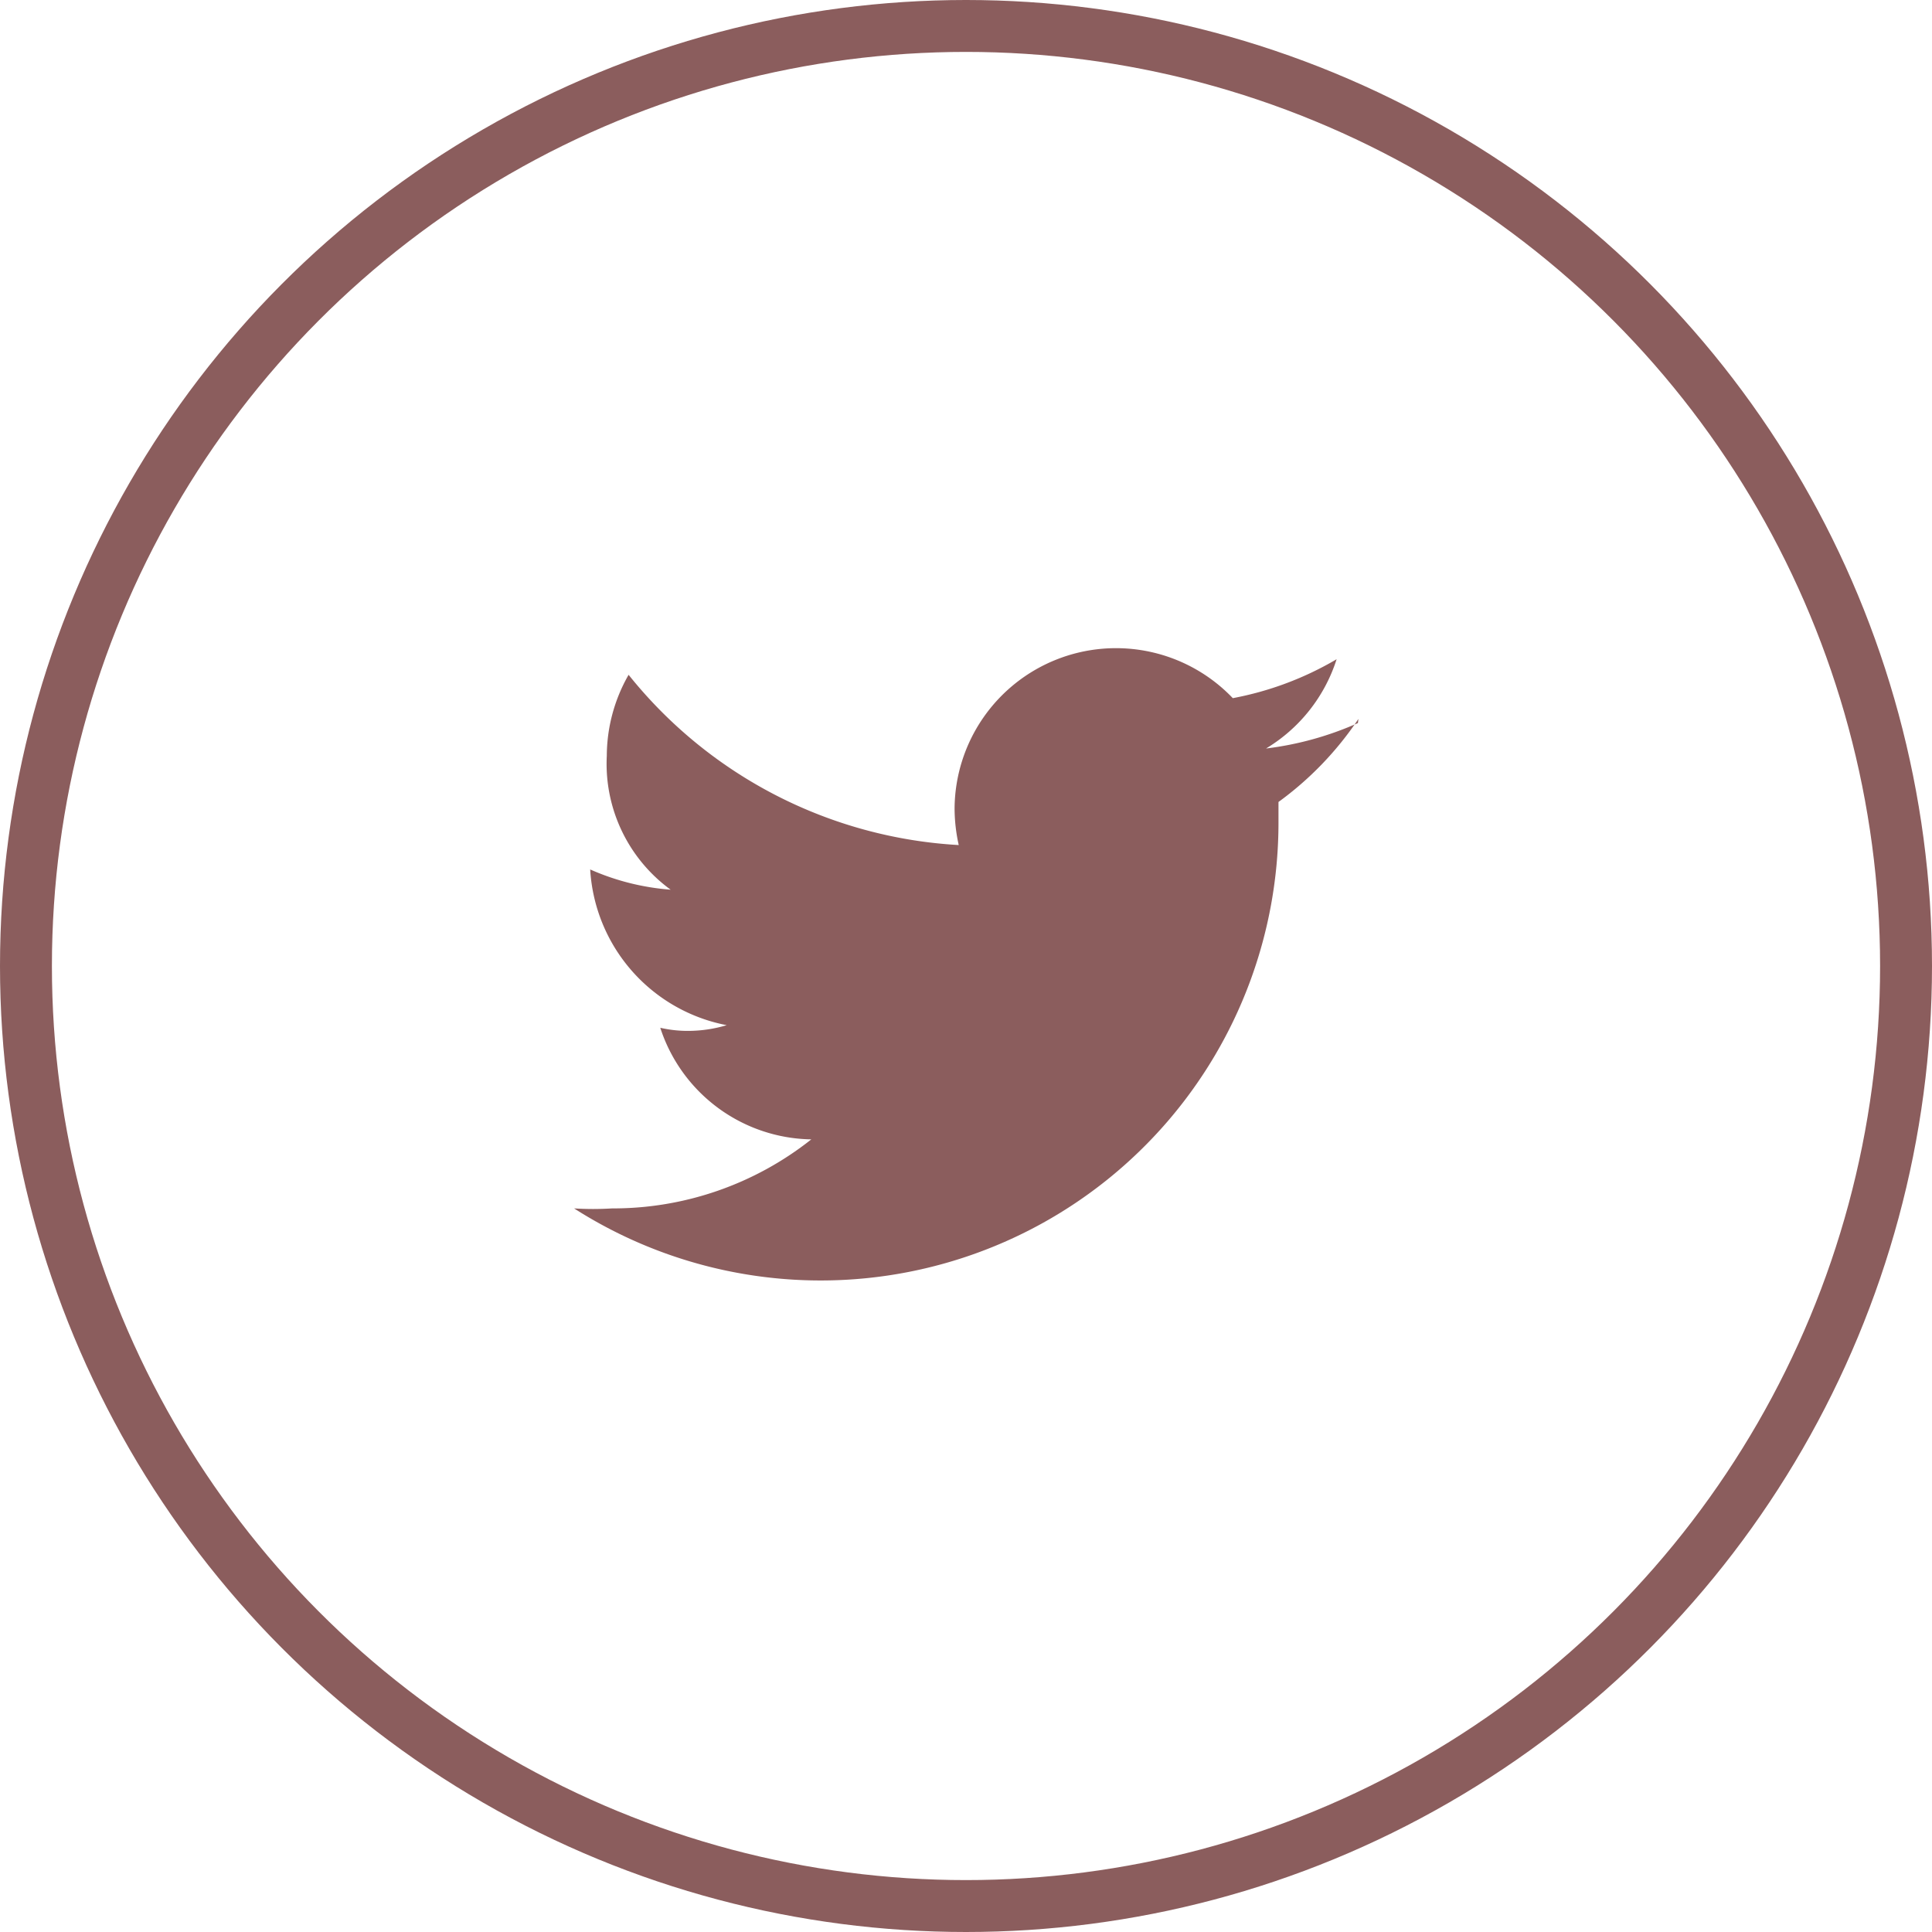 <svg xmlns="http://www.w3.org/2000/svg" viewBox="0 0 37.22 37.22"><defs><style>.cls-1{fill:none;stroke:#8b5d5d;stroke-miterlimit:10;}.cls-2{fill:#8b5d5d;}</style></defs><g id="レイヤー_2" data-name="レイヤー 2"><g id="レイヤー_1-2" data-name="レイヤー 1"><circle class="cls-1" cx="18.61" cy="18.61" r="18.11"/><path class="cls-2" d="M26.16,13.93a6.19,6.19,0,0,1-1.77.49,3.11,3.11,0,0,0,1.36-1.72,6.19,6.19,0,0,1-2,.75,3.11,3.11,0,0,0-5.36,2.12,3.29,3.29,0,0,0,.08.71A8.78,8.78,0,0,1,12.11,13a3.16,3.16,0,0,0-.42,1.56,3,3,0,0,0,1.23,2.58,4.7,4.7,0,0,1-1.55-.39v0a3.25,3.25,0,0,0,2.63,3,2.6,2.6,0,0,1-.74.11,2.35,2.35,0,0,1-.54-.06,3.11,3.11,0,0,0,2.91,2.15,6.15,6.15,0,0,1-3.84,1.33,5.85,5.85,0,0,1-.73,0,8.82,8.82,0,0,0,13.57-7.43c0-.13,0-.27,0-.4a6.33,6.33,0,0,0,1.54-1.6"/></g></g></svg>